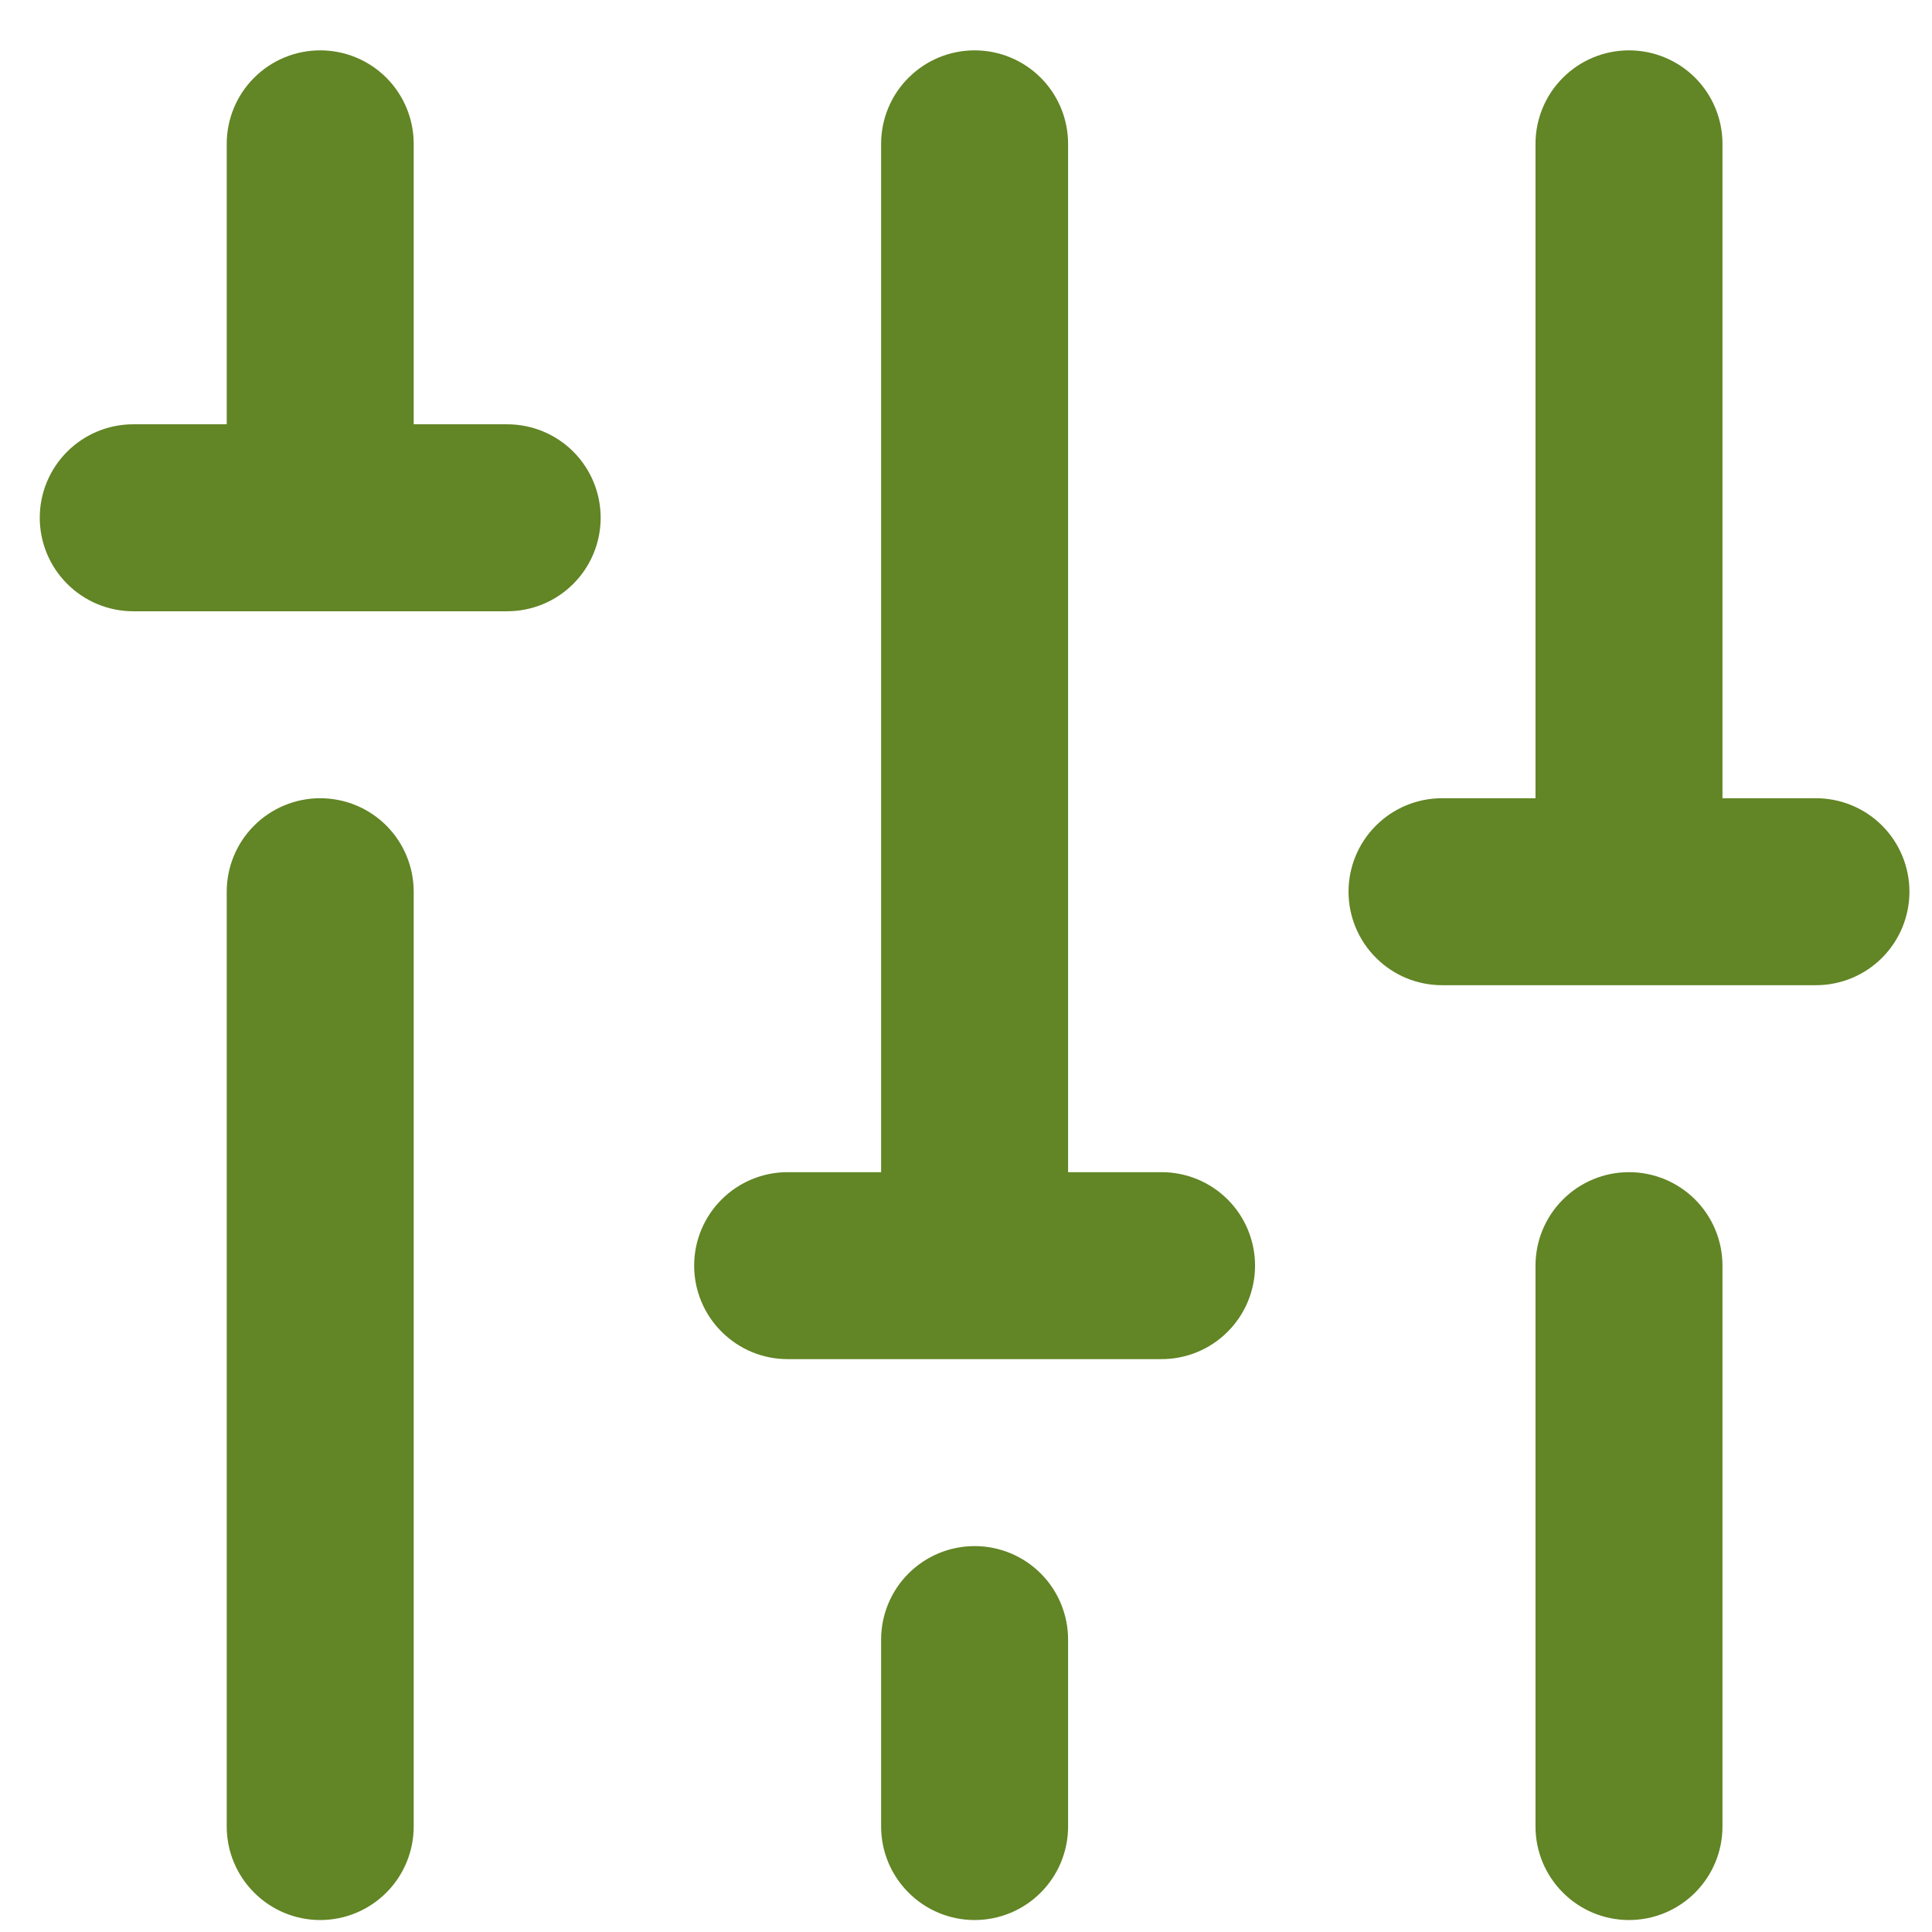 <svg width="31" height="31" viewBox="0 0 31 31" fill="none" xmlns="http://www.w3.org/2000/svg">
<path d="M8.138 6.808H6.638V2.308C6.638 1.91 6.48 1.528 6.199 1.247C5.918 0.966 5.536 0.808 5.138 0.808C4.74 0.808 4.359 0.966 4.078 1.247C3.796 1.528 3.638 1.91 3.638 2.308V6.808H2.138C1.74 6.808 1.359 6.966 1.078 7.247C0.796 7.528 0.638 7.91 0.638 8.308C0.638 8.705 0.796 9.087 1.078 9.368C1.359 9.65 1.74 9.808 2.138 9.808H8.138C8.536 9.808 8.918 9.65 9.199 9.368C9.48 9.087 9.638 8.705 9.638 8.308C9.638 7.91 9.48 7.528 9.199 7.247C8.918 6.966 8.536 6.808 8.138 6.808ZM5.138 12.808C4.74 12.808 4.359 12.966 4.078 13.247C3.796 13.528 3.638 13.91 3.638 14.308V29.308C3.638 29.705 3.796 30.087 4.078 30.368C4.359 30.65 4.74 30.808 5.138 30.808C5.536 30.808 5.918 30.65 6.199 30.368C6.48 30.087 6.638 29.705 6.638 29.308V14.308C6.638 13.91 6.48 13.528 6.199 13.247C5.918 12.966 5.536 12.808 5.138 12.808ZM15.638 24.808C15.24 24.808 14.859 24.966 14.578 25.247C14.296 25.528 14.138 25.91 14.138 26.308V29.308C14.138 29.705 14.296 30.087 14.578 30.368C14.859 30.65 15.24 30.808 15.638 30.808C16.036 30.808 16.418 30.65 16.699 30.368C16.98 30.087 17.138 29.705 17.138 29.308V26.308C17.138 25.91 16.98 25.528 16.699 25.247C16.418 24.966 16.036 24.808 15.638 24.808ZM29.138 12.808H27.638V2.308C27.638 1.91 27.48 1.528 27.199 1.247C26.918 0.966 26.536 0.808 26.138 0.808C25.74 0.808 25.359 0.966 25.078 1.247C24.796 1.528 24.638 1.91 24.638 2.308V12.808H23.138C22.74 12.808 22.359 12.966 22.078 13.247C21.796 13.528 21.638 13.91 21.638 14.308C21.638 14.705 21.796 15.087 22.078 15.368C22.359 15.65 22.74 15.808 23.138 15.808H29.138C29.536 15.808 29.918 15.65 30.199 15.368C30.48 15.087 30.638 14.705 30.638 14.308C30.638 13.91 30.48 13.528 30.199 13.247C29.918 12.966 29.536 12.808 29.138 12.808ZM26.138 18.808C25.74 18.808 25.359 18.966 25.078 19.247C24.796 19.528 24.638 19.91 24.638 20.308V29.308C24.638 29.705 24.796 30.087 25.078 30.368C25.359 30.65 25.74 30.808 26.138 30.808C26.536 30.808 26.918 30.65 27.199 30.368C27.48 30.087 27.638 29.705 27.638 29.308V20.308C27.638 19.91 27.48 19.528 27.199 19.247C26.918 18.966 26.536 18.808 26.138 18.808ZM18.638 18.808H17.138V2.308C17.138 1.91 16.98 1.528 16.699 1.247C16.418 0.966 16.036 0.808 15.638 0.808C15.24 0.808 14.859 0.966 14.578 1.247C14.296 1.528 14.138 1.91 14.138 2.308V18.808H12.638C12.24 18.808 11.859 18.966 11.578 19.247C11.296 19.528 11.138 19.91 11.138 20.308C11.138 20.705 11.296 21.087 11.578 21.368C11.859 21.65 12.24 21.808 12.638 21.808H18.638C19.036 21.808 19.418 21.65 19.699 21.368C19.98 21.087 20.138 20.705 20.138 20.308C20.138 19.91 19.98 19.528 19.699 19.247C19.418 18.966 19.036 18.808 18.638 18.808Z" fill="#628525"/>
</svg>
